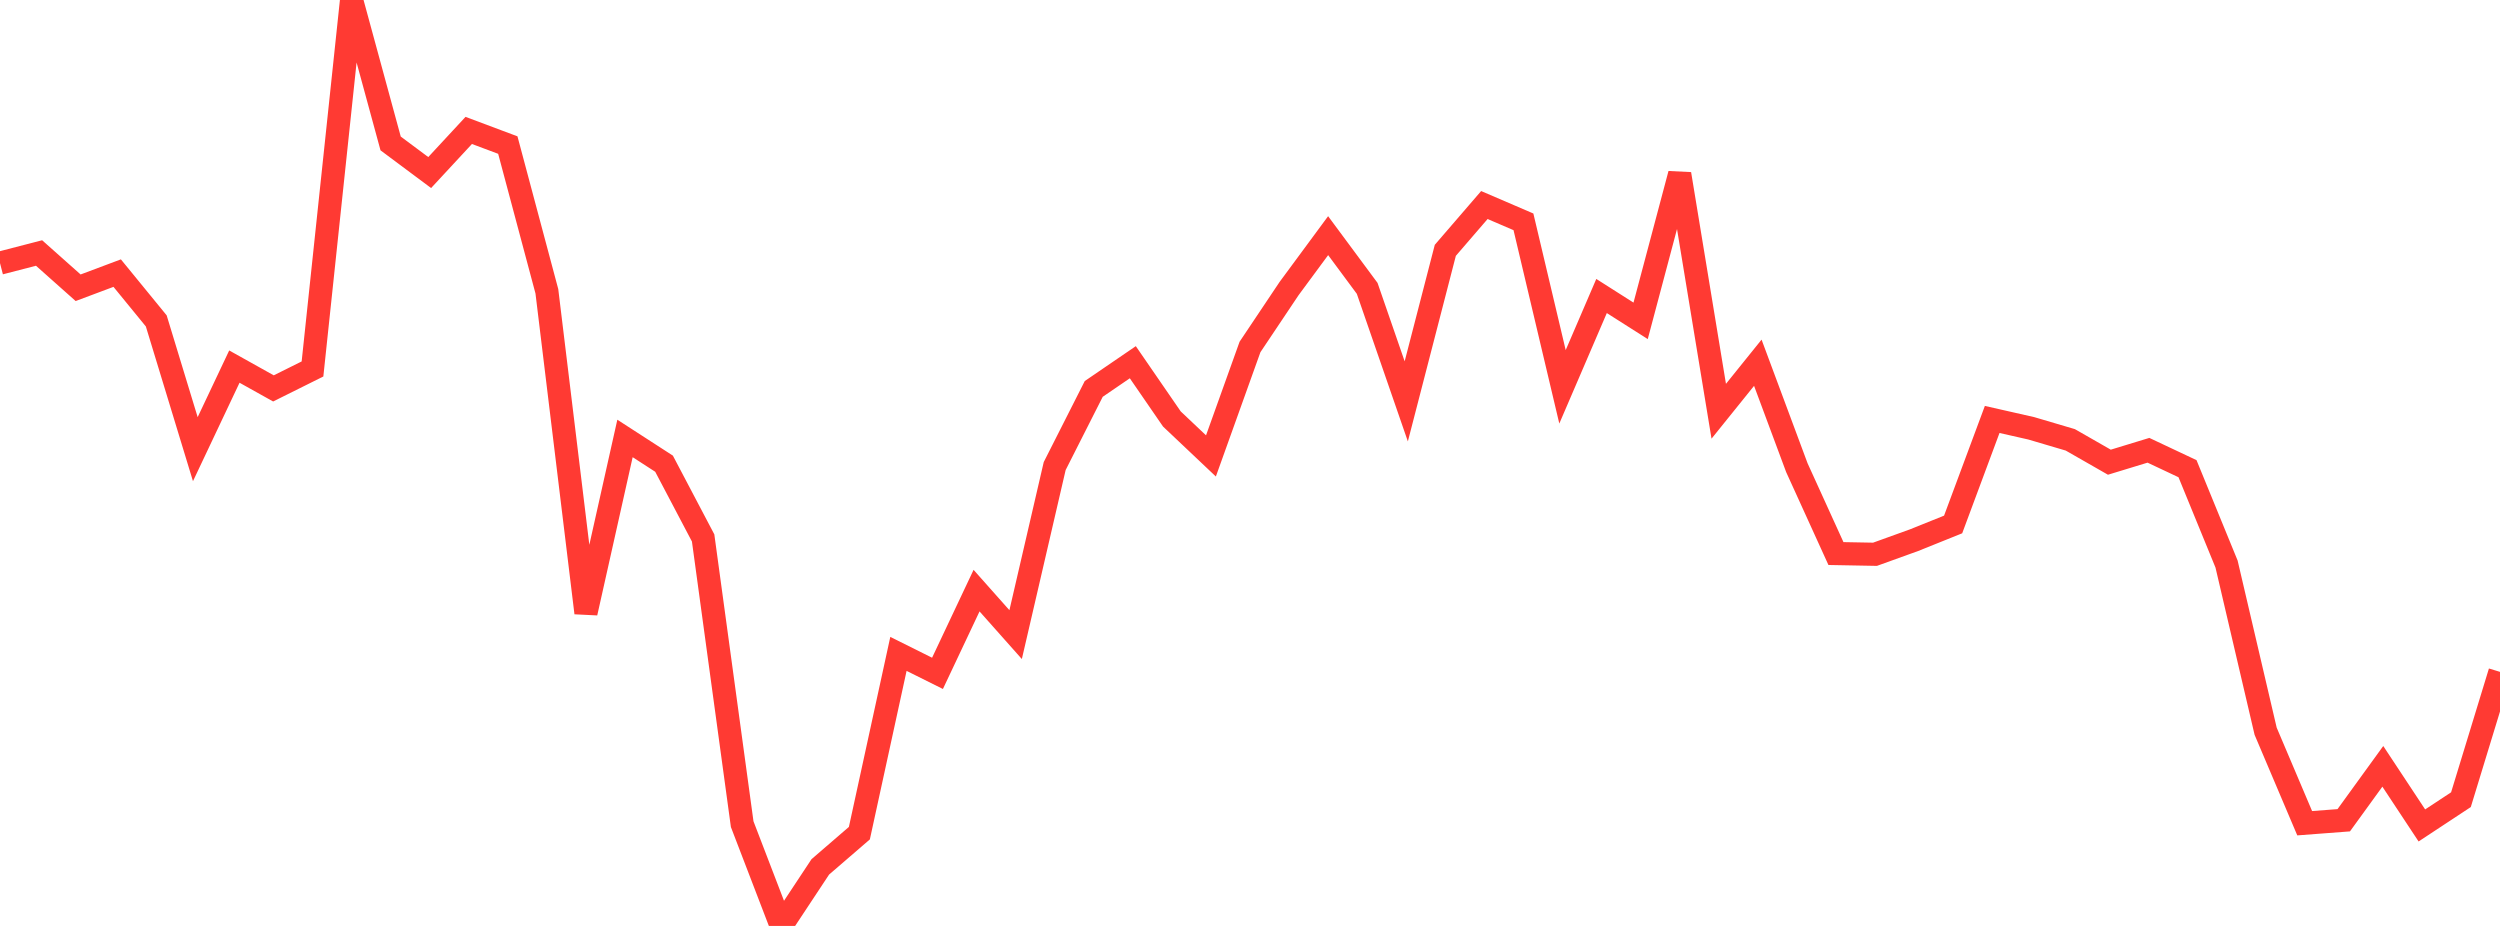 <?xml version="1.0" standalone="no"?>
<!DOCTYPE svg PUBLIC "-//W3C//DTD SVG 1.1//EN" "http://www.w3.org/Graphics/SVG/1.1/DTD/svg11.dtd">

<svg width="135" height="50" viewBox="0 0 135 50" preserveAspectRatio="none" 
  xmlns="http://www.w3.org/2000/svg"
  xmlns:xlink="http://www.w3.org/1999/xlink">


<polyline points="0.0, 14.208 2.109, 13.662 4.219, 15.539 6.328, 14.748 8.438, 17.329 10.547, 24.255 12.656, 19.796 14.766, 20.974 16.875, 19.924 18.984, 0.0 21.094, 7.746 23.203, 9.318 25.312, 7.043 27.422, 7.834 29.531, 15.73 31.641, 33.097 33.75, 23.676 35.859, 25.04 37.969, 29.049 40.078, 44.504 42.188, 50.0 44.297, 46.81 46.406, 44.991 48.516, 35.31 50.625, 36.361 52.734, 31.894 54.844, 34.269 56.953, 25.168 59.062, 21.002 61.172, 19.56 63.281, 22.624 65.391, 24.62 67.5, 18.736 69.609, 15.585 71.719, 12.725 73.828, 15.572 75.938, 21.674 78.047, 13.518 80.156, 11.072 82.266, 11.979 84.375, 20.889 86.484, 15.984 88.594, 17.326 90.703, 9.394 92.812, 22.208 94.922, 19.588 97.031, 25.256 99.141, 29.892 101.25, 29.931 103.359, 29.17 105.469, 28.321 107.578, 22.65 109.688, 23.129 111.797, 23.752 113.906, 24.959 116.016, 24.315 118.125, 25.309 120.234, 30.459 122.344, 39.485 124.453, 44.454 126.562, 44.294 128.672, 41.382 130.781, 44.574 132.891, 43.183 135.0, 36.281" fill="none" stroke="#ff3a33" stroke-width="1.25"/>

</svg>
